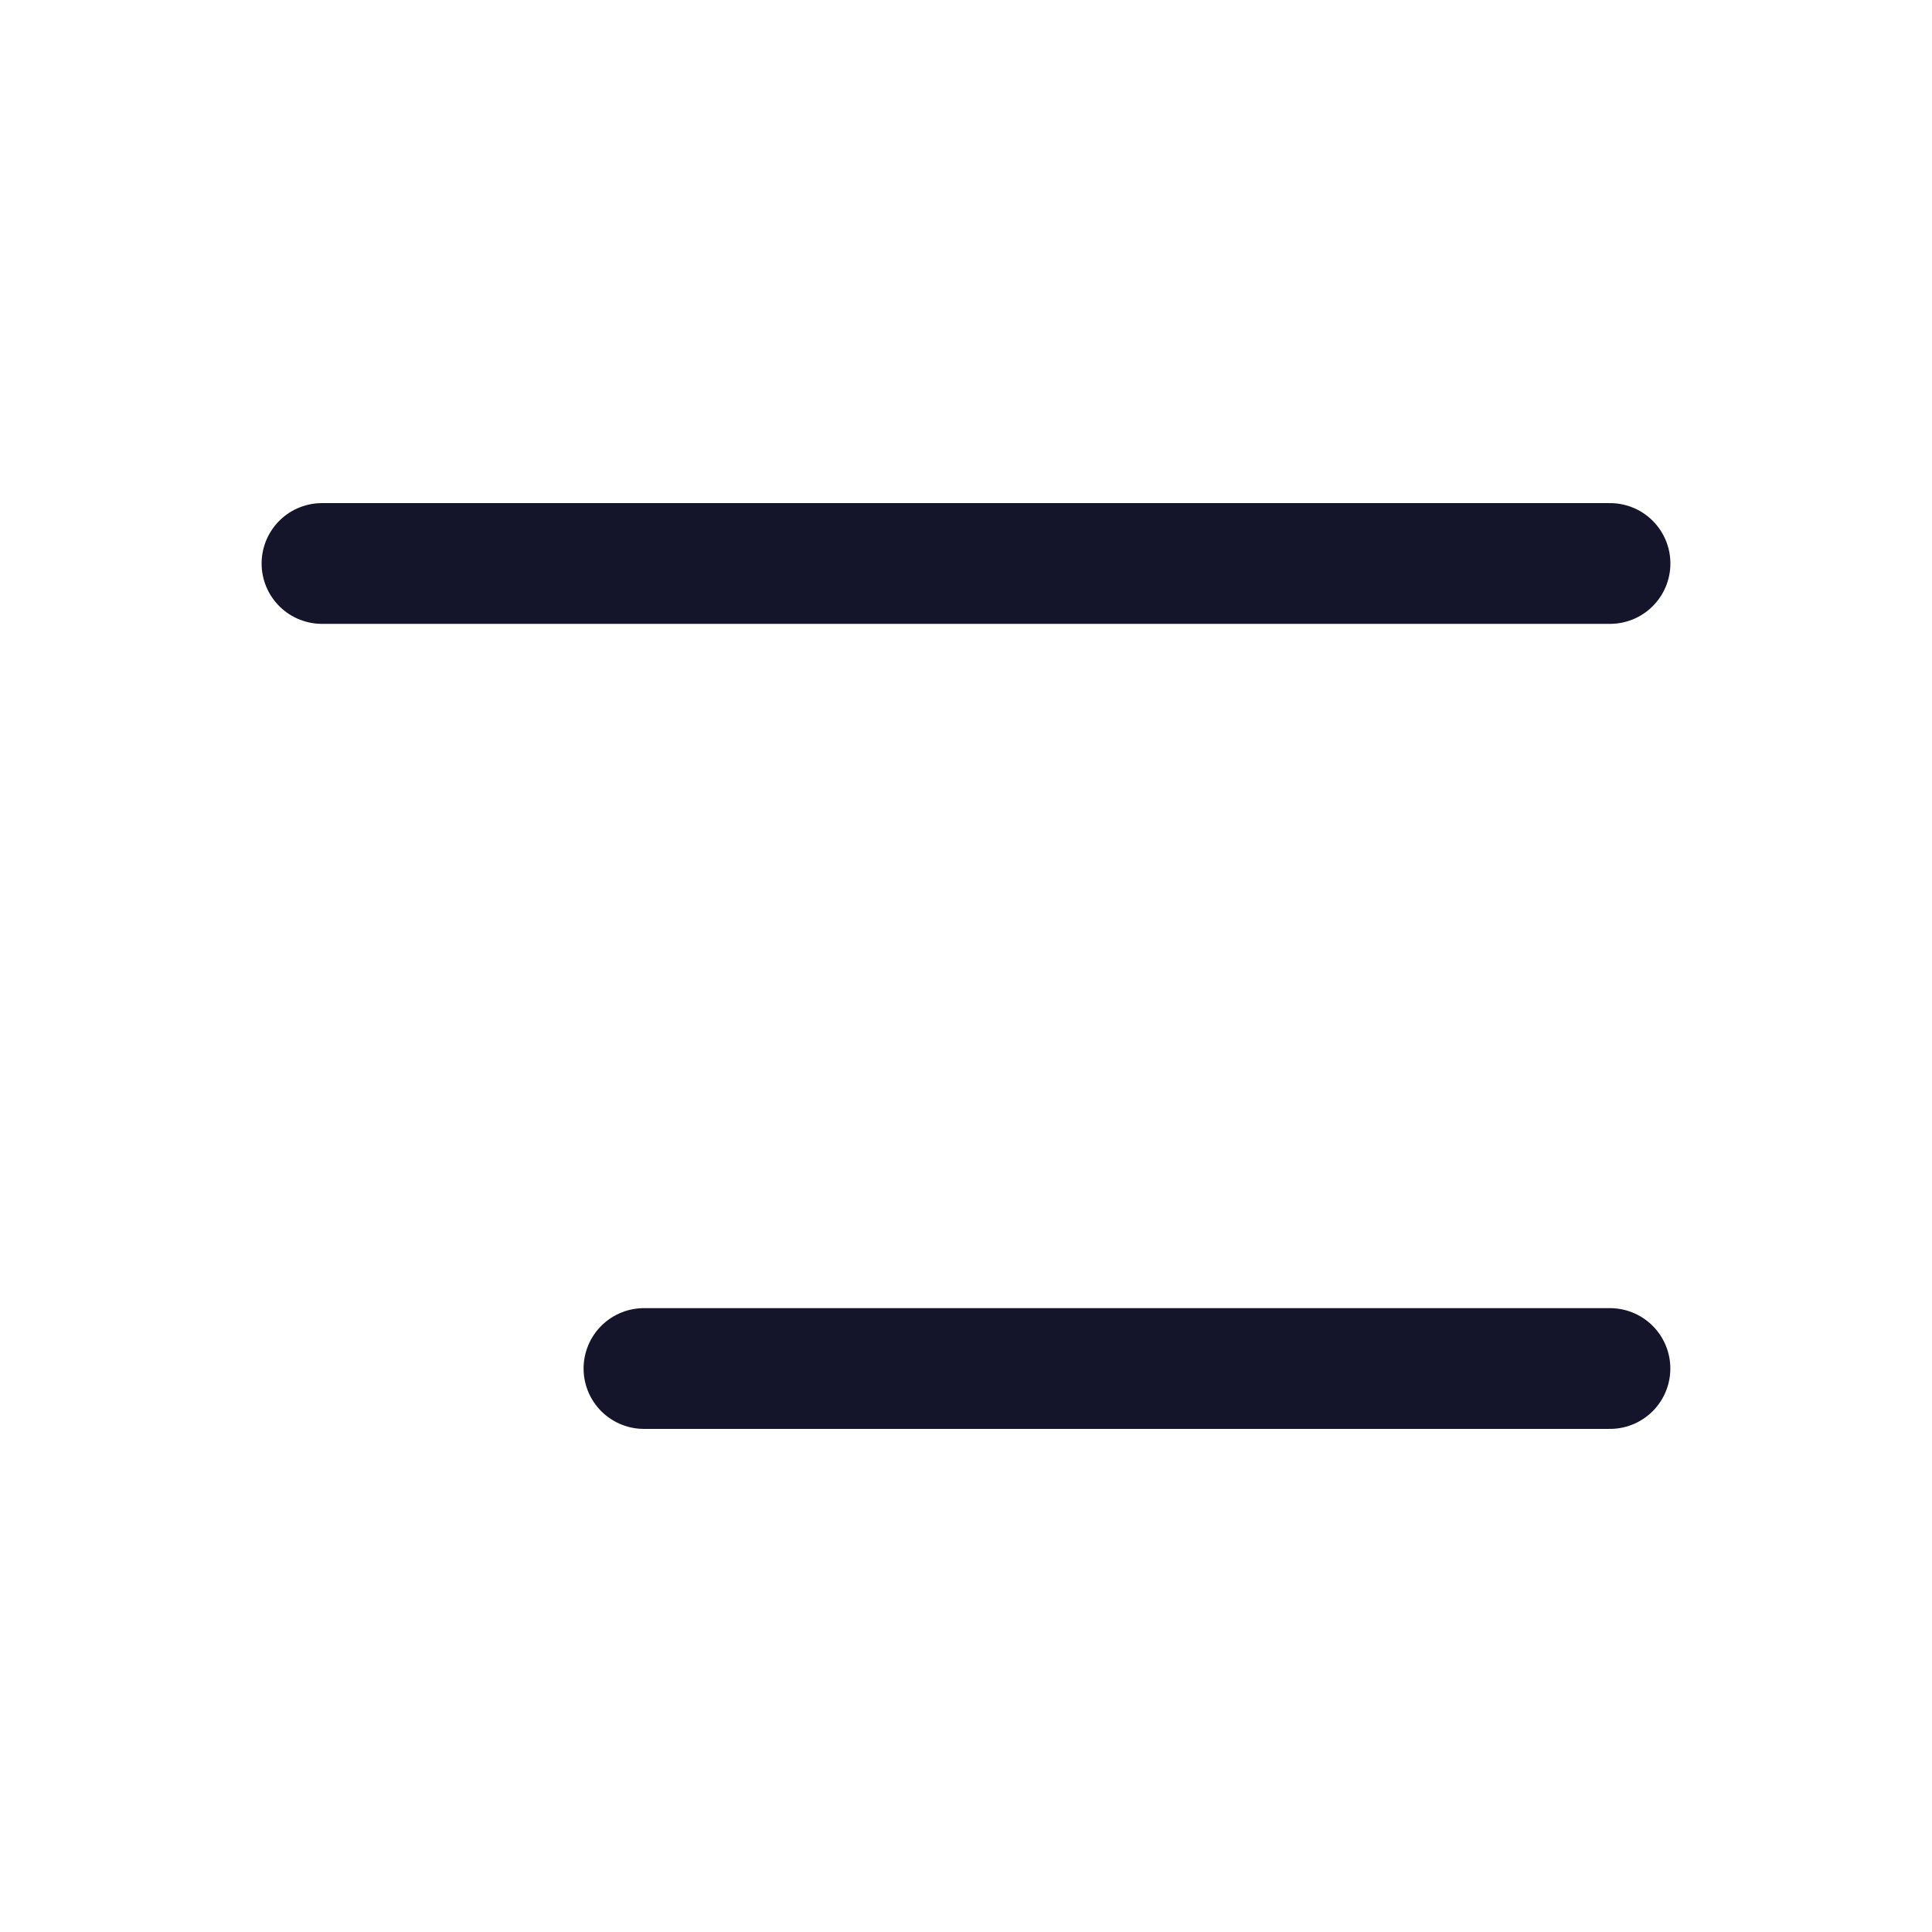 <svg width="32" height="32" viewBox="0 0 32 32" fill="none" xmlns="http://www.w3.org/2000/svg">
<path d="M5.333 9.333H26.667" stroke="#14142B" stroke-width="2" stroke-linecap="round"/>
<path d="M10.666 22.667H26.666" stroke="#14142B" stroke-width="2" stroke-linecap="round"/>
</svg>
